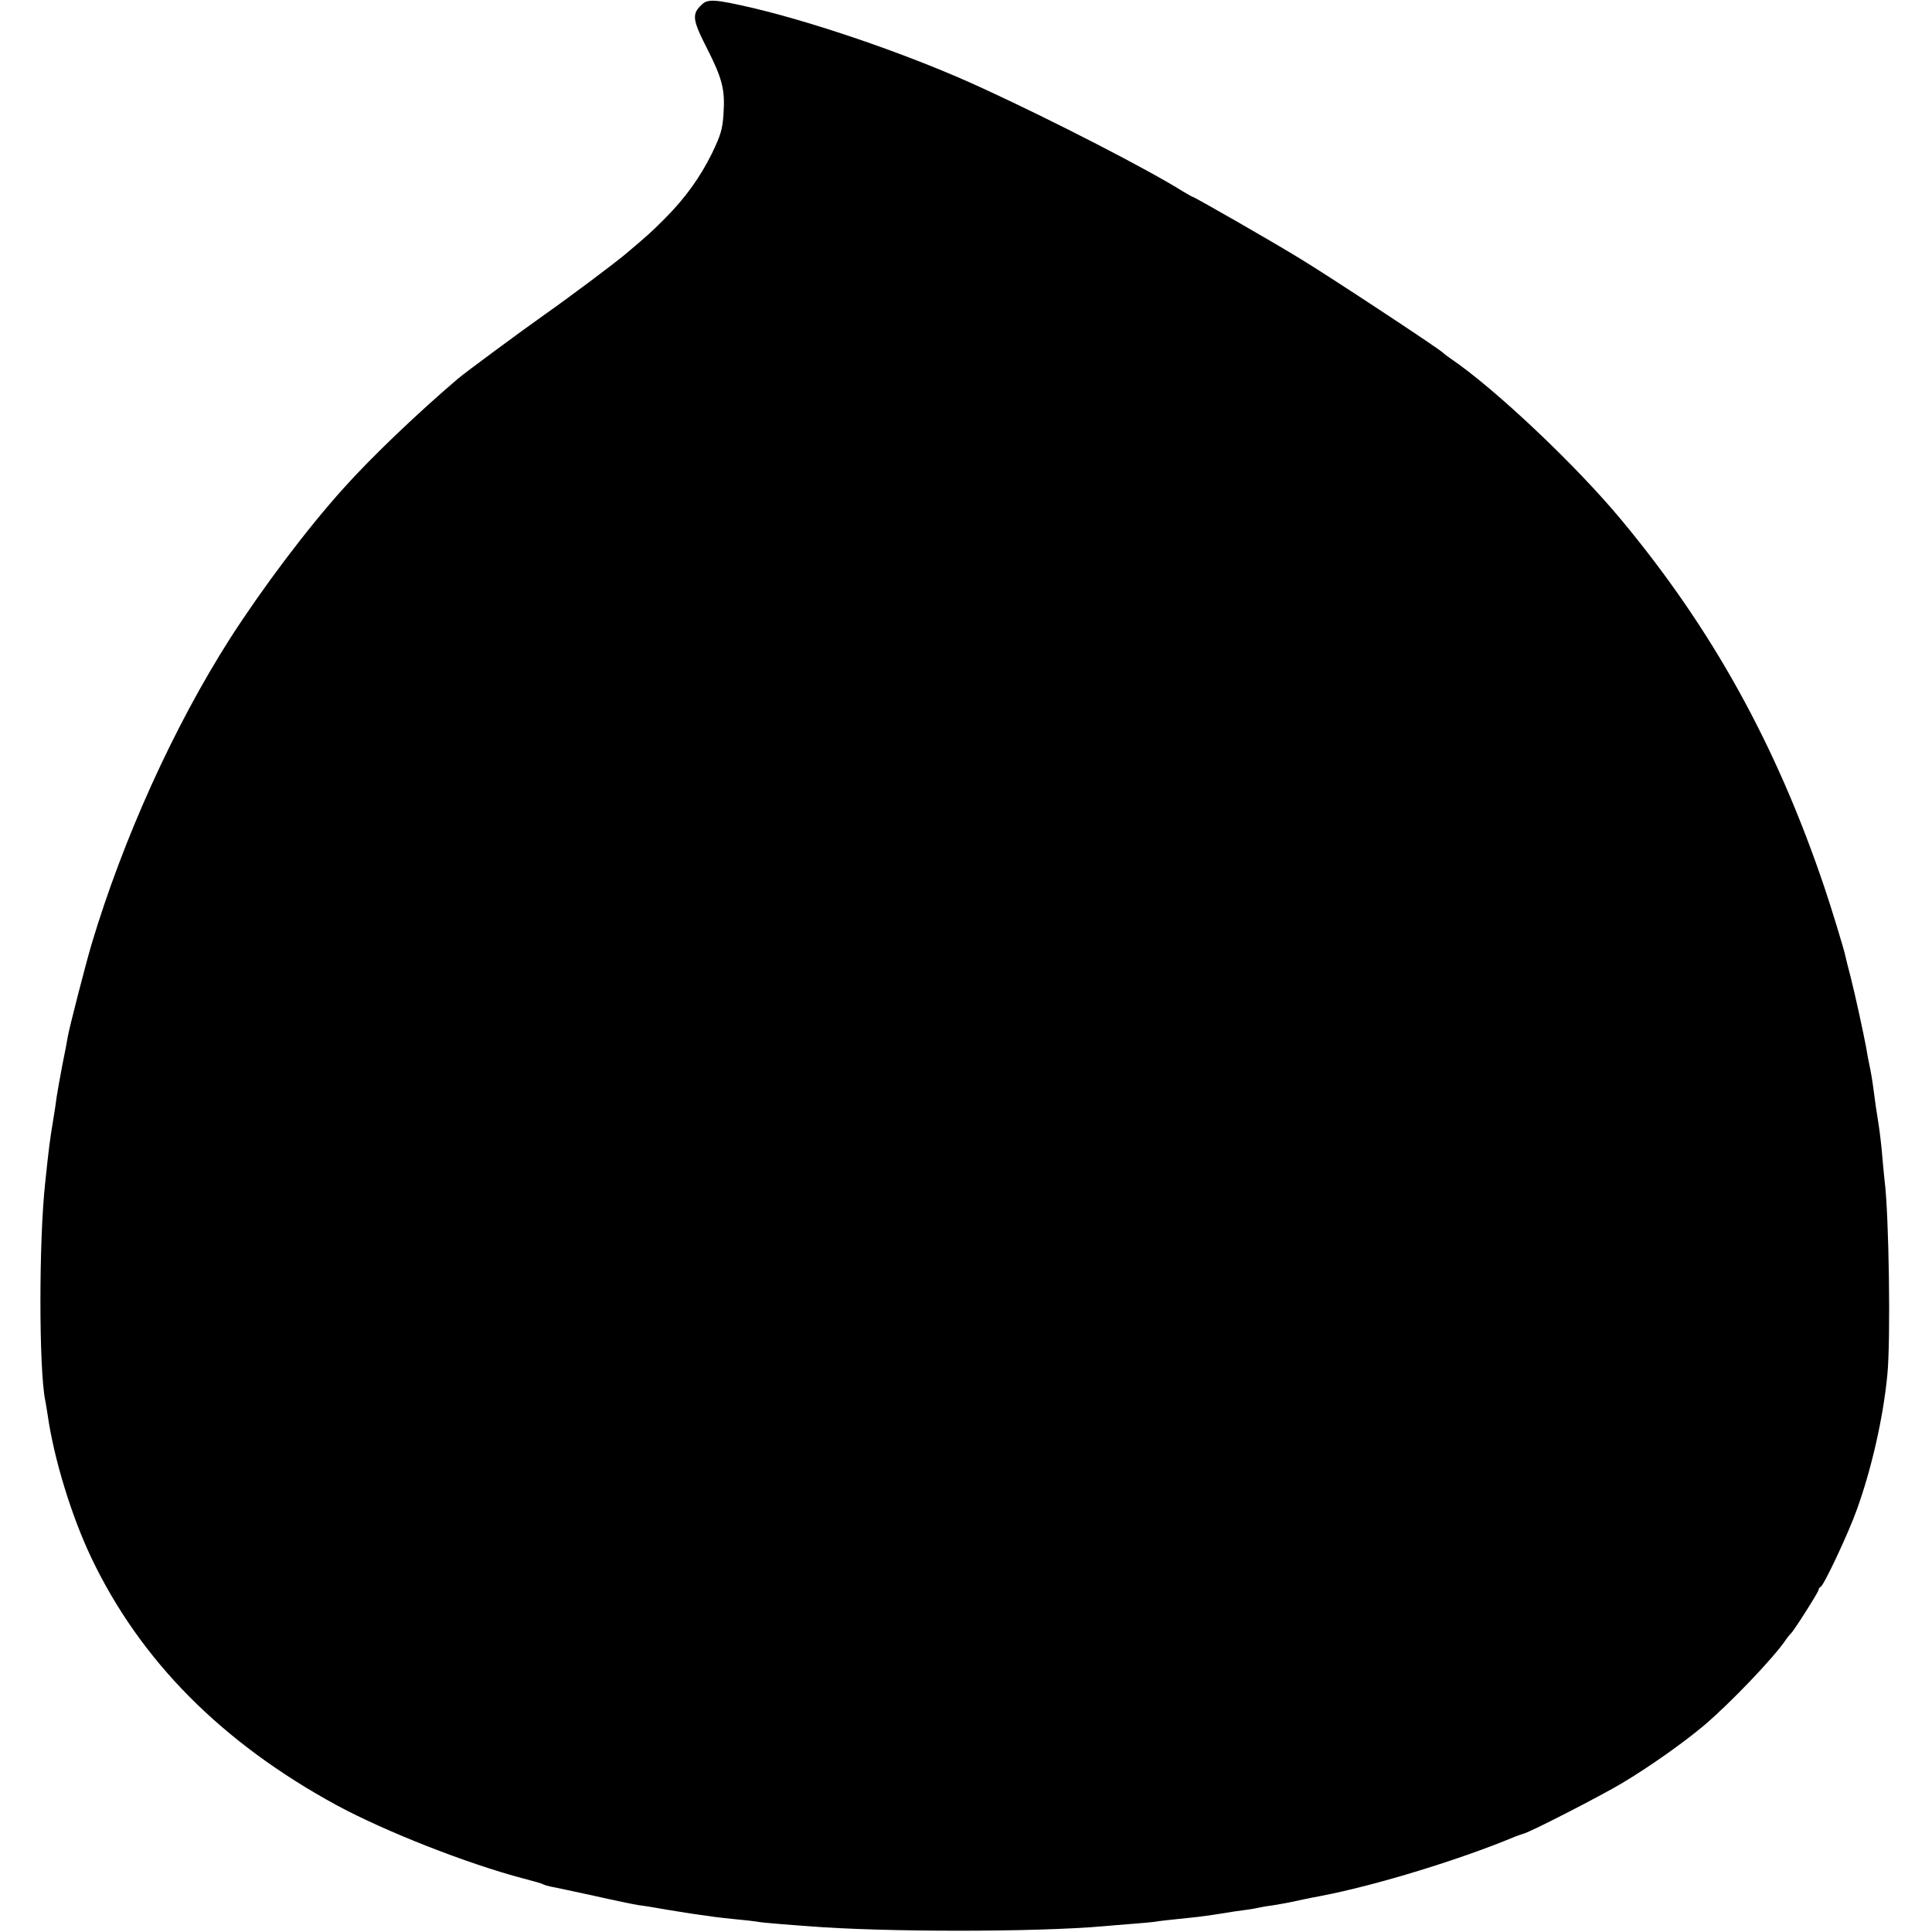 <?xml version="1.0" standalone="no"?>
<!DOCTYPE svg PUBLIC "-//W3C//DTD SVG 20010904//EN"
 "http://www.w3.org/TR/2001/REC-SVG-20010904/DTD/svg10.dtd">
<svg version="1.0" xmlns="http://www.w3.org/2000/svg"
 width="835pt" height="835pt" viewBox="0 0 835 835"
 preserveAspectRatio="xMidYMid meet">
<g transform="translate(0,835) scale(0.1,-0.1)"
fill="#000000" stroke="none">
<path d="M3033 8330 c-43 -40 -41 -64 20 -184 69 -135 81 -183 74 -287 -4 -67
-12 -93 -50 -172 -51 -103 -115 -193 -204 -282 -60 -60 -71 -70 -173 -156 -56
-46 -233 -179 -348 -260 -92 -65 -343 -250 -372 -275 -175 -149 -375 -340
-495 -474 -157 -174 -349 -429 -491 -650 -243 -381 -461 -863 -598 -1320 -26
-88 -95 -356 -103 -400 -2 -14 -12 -68 -23 -120 -10 -52 -21 -115 -25 -140 -3
-25 -10 -70 -15 -100 -14 -83 -19 -122 -35 -275 -27 -249 -27 -795 0 -935 3
-13 7 -42 11 -65 27 -190 103 -437 188 -616 212 -446 565 -801 1061 -1071 213
-115 565 -253 808 -317 43 -11 81 -22 85 -25 5 -3 19 -7 33 -10 13 -2 96 -20
184 -39 88 -20 176 -38 195 -41 19 -2 76 -11 125 -20 50 -8 110 -18 135 -21
25 -3 56 -8 70 -10 14 -2 54 -6 90 -10 36 -3 76 -8 90 -10 14 -3 57 -7 95 -10
39 -3 97 -8 130 -10 323 -26 981 -26 1275 0 25 2 79 7 120 10 41 3 86 7 100 9
23 4 59 8 185 21 28 3 75 10 105 15 30 5 75 12 100 15 25 3 52 8 60 10 8 2 35
7 60 10 25 4 77 13 115 22 39 8 81 17 95 19 239 46 604 158 840 257 14 5 30
11 35 12 29 7 333 163 425 218 119 71 266 175 355 250 112 95 301 292 354 371
8 12 18 23 21 26 12 10 120 180 120 189 0 5 4 11 9 13 13 5 119 229 156 333
63 174 114 396 132 583 15 150 7 694 -12 841 -2 19 -7 67 -10 105 -3 39 -10
98 -15 131 -10 61 -16 104 -25 173 -3 20 -7 48 -10 62 -10 46 -15 75 -20 105
-11 59 -46 221 -66 300 -12 44 -22 87 -24 96 -5 25 -63 215 -90 294 -207 613
-483 1113 -876 1586 -196 237 -550 571 -739 699 -12 8 -28 20 -34 26 -24 22
-499 335 -620 408 -131 80 -456 266 -463 266 -2 0 -20 11 -41 23 -148 93 -559
305 -864 445 -291 135 -702 278 -992 347 -164 38 -197 41 -223 15z"/>
</g>
</svg>
